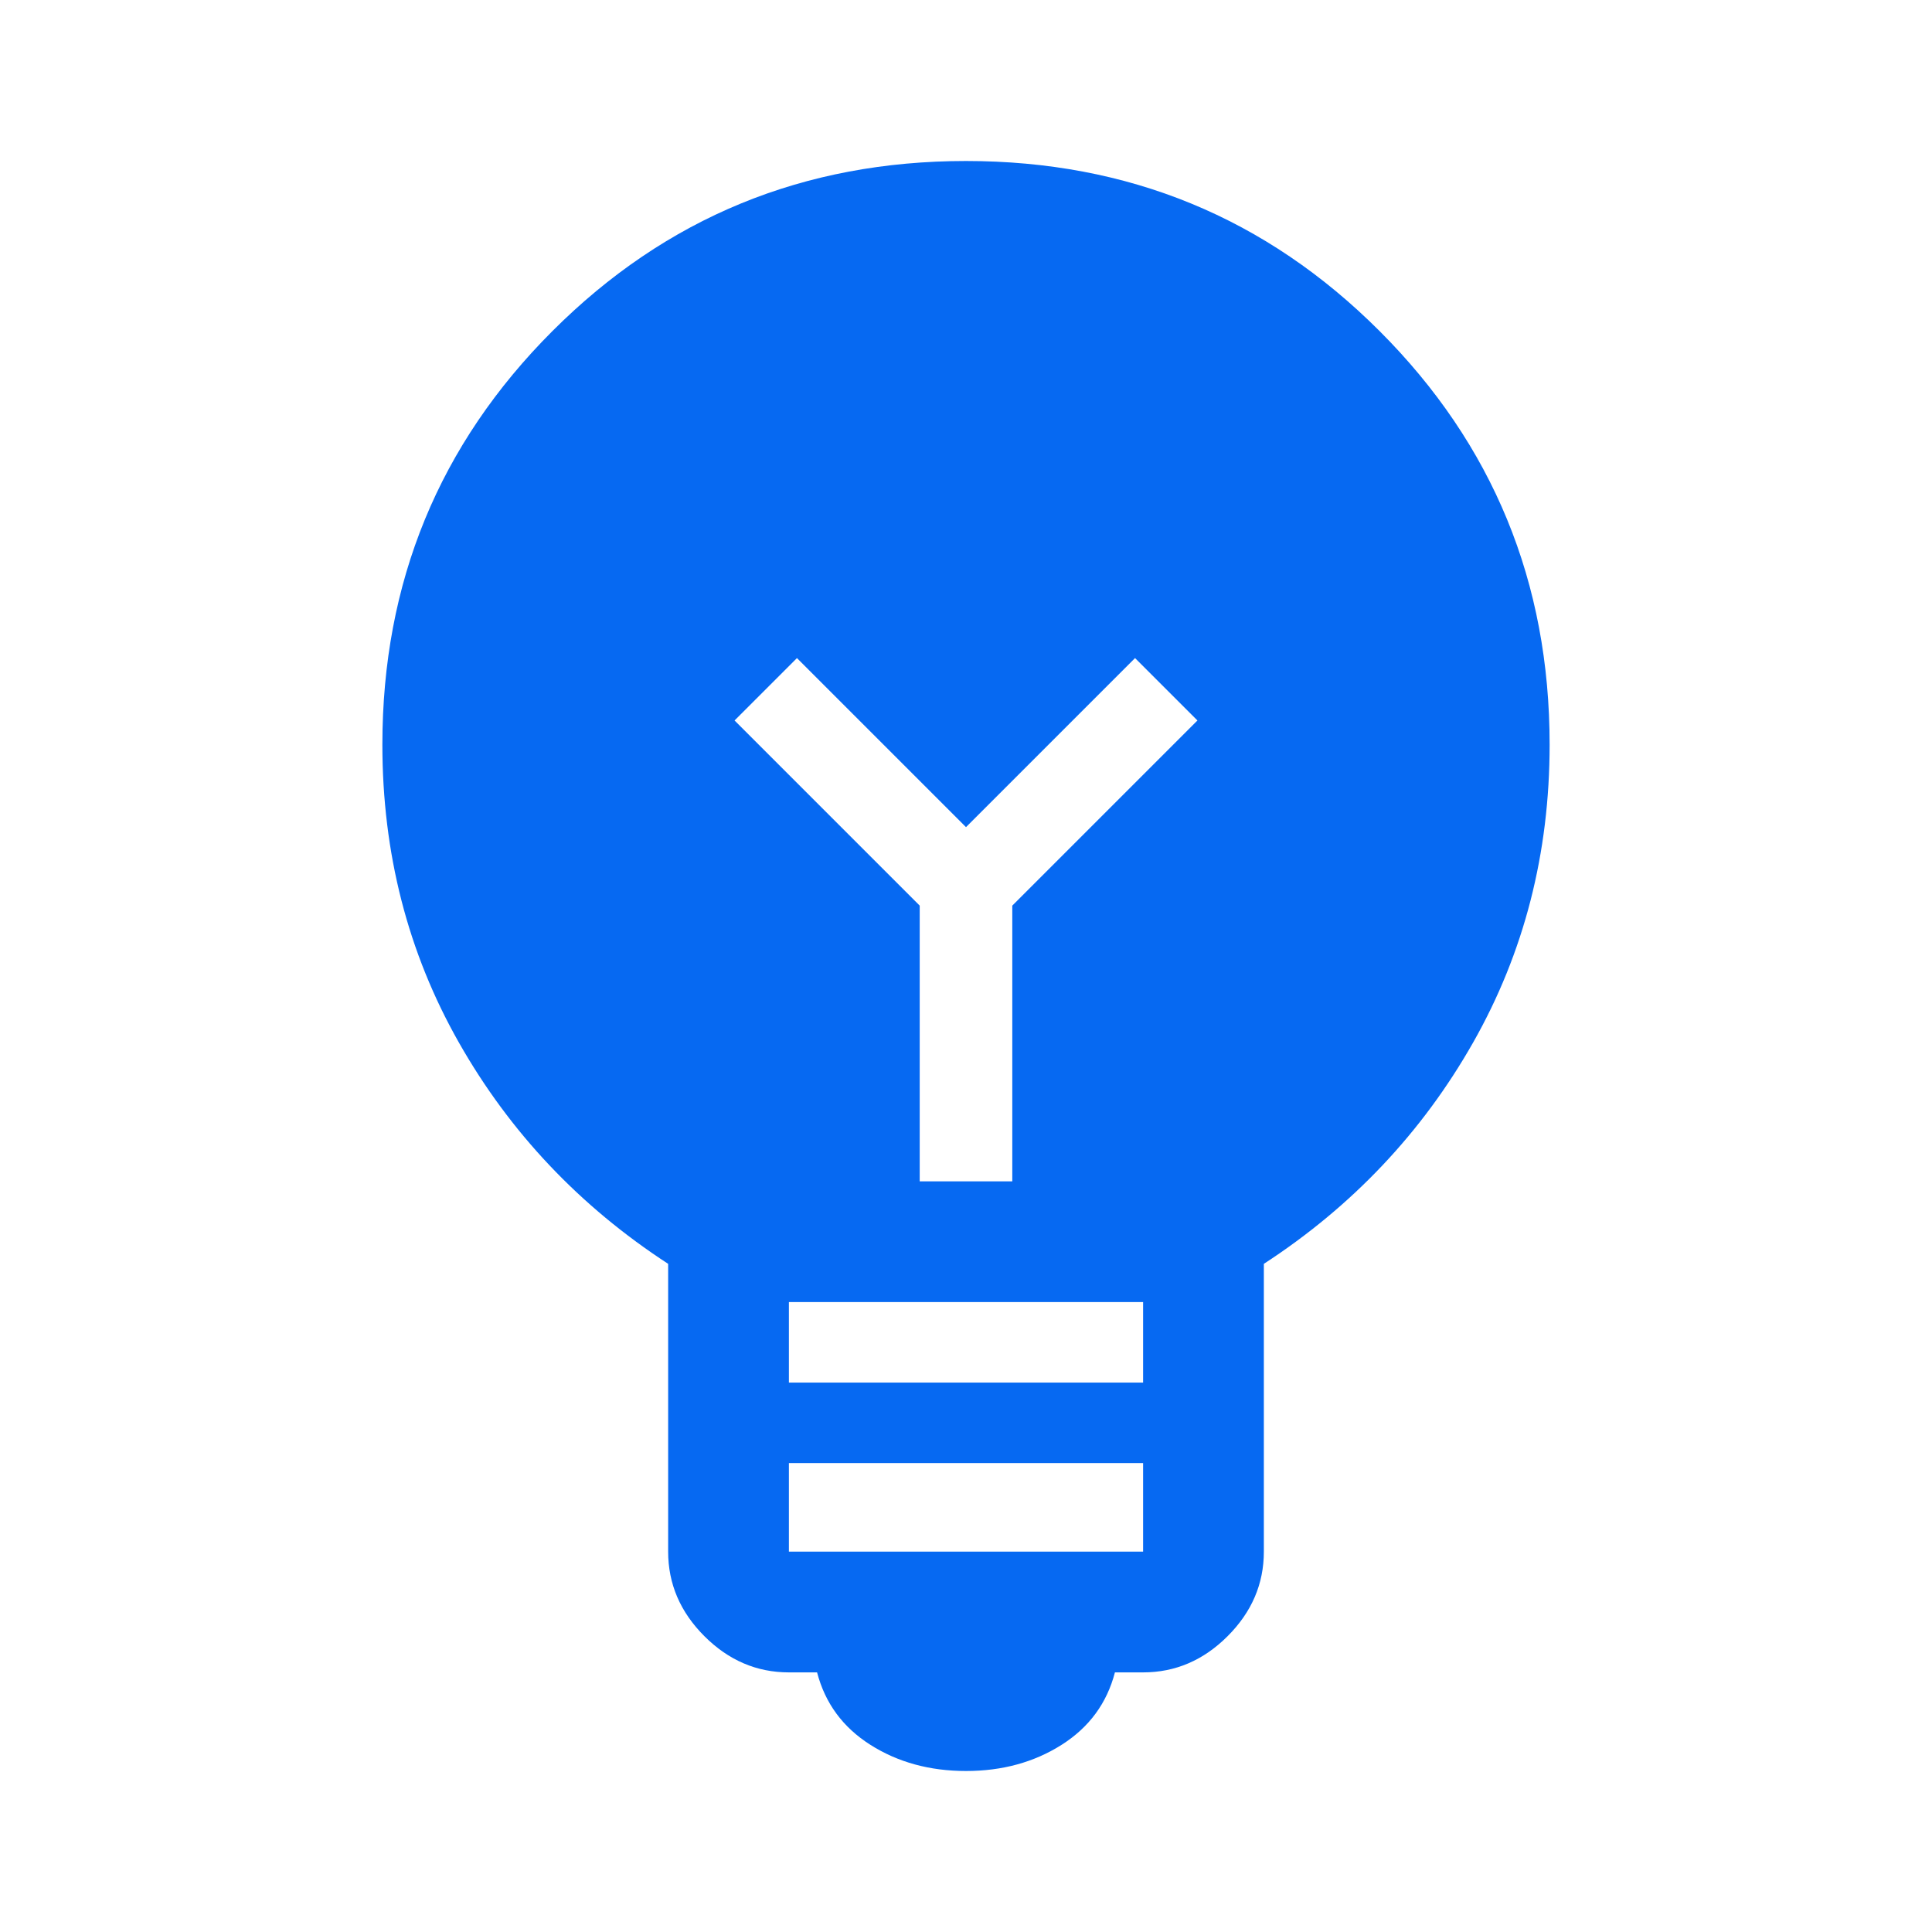 <?xml version="1.0" encoding="UTF-8"?> <svg xmlns="http://www.w3.org/2000/svg" xmlns:xlink="http://www.w3.org/1999/xlink" fill="none" height="48" viewBox="0 0 48 48" width="48"><mask id="a" height="48" maskUnits="userSpaceOnUse" width="48" x="0" y="0"><path d="m0 0h48v48h-48z" fill="#d9d9d9"></path></mask><g mask="url(#a)"><path d="m24 44c-.9 0-1.692-.217-2.375-.65s-1.125-1.033-1.325-1.8h-.7c-.8 0-1.5-.3-2.1-.9s-.9-1.3-.9-2.1v-7.15c-2.2-1.433-3.933-3.267-5.2-5.5s-1.9-4.7-1.9-7.4c0-4.033 1.408-7.458 4.225-10.275 2.817-2.817 6.242-4.225 10.275-4.225s7.458 1.408 10.275 4.225c2.817 2.817 4.225 6.242 4.225 10.275 0 2.7-.633 5.167-1.9 7.4s-3 4.067-5.2 5.5v7.15c0 .8-.3 1.5-.9 2.1s-1.3.9-2.1.9h-.7c-.2.767-.642 1.367-1.325 1.8s-1.475.65-2.375.65zm-4.4-5.45h8.8v-2.2h-8.8zm0-4.2h8.8v-2h-8.8zm5.55-5v-6.85l4.6-4.6-1.55-1.55-4.2 4.2-4.2-4.2-1.55 1.55 4.6 4.6v6.85z" fill="#0669f2"></path></g></svg> 